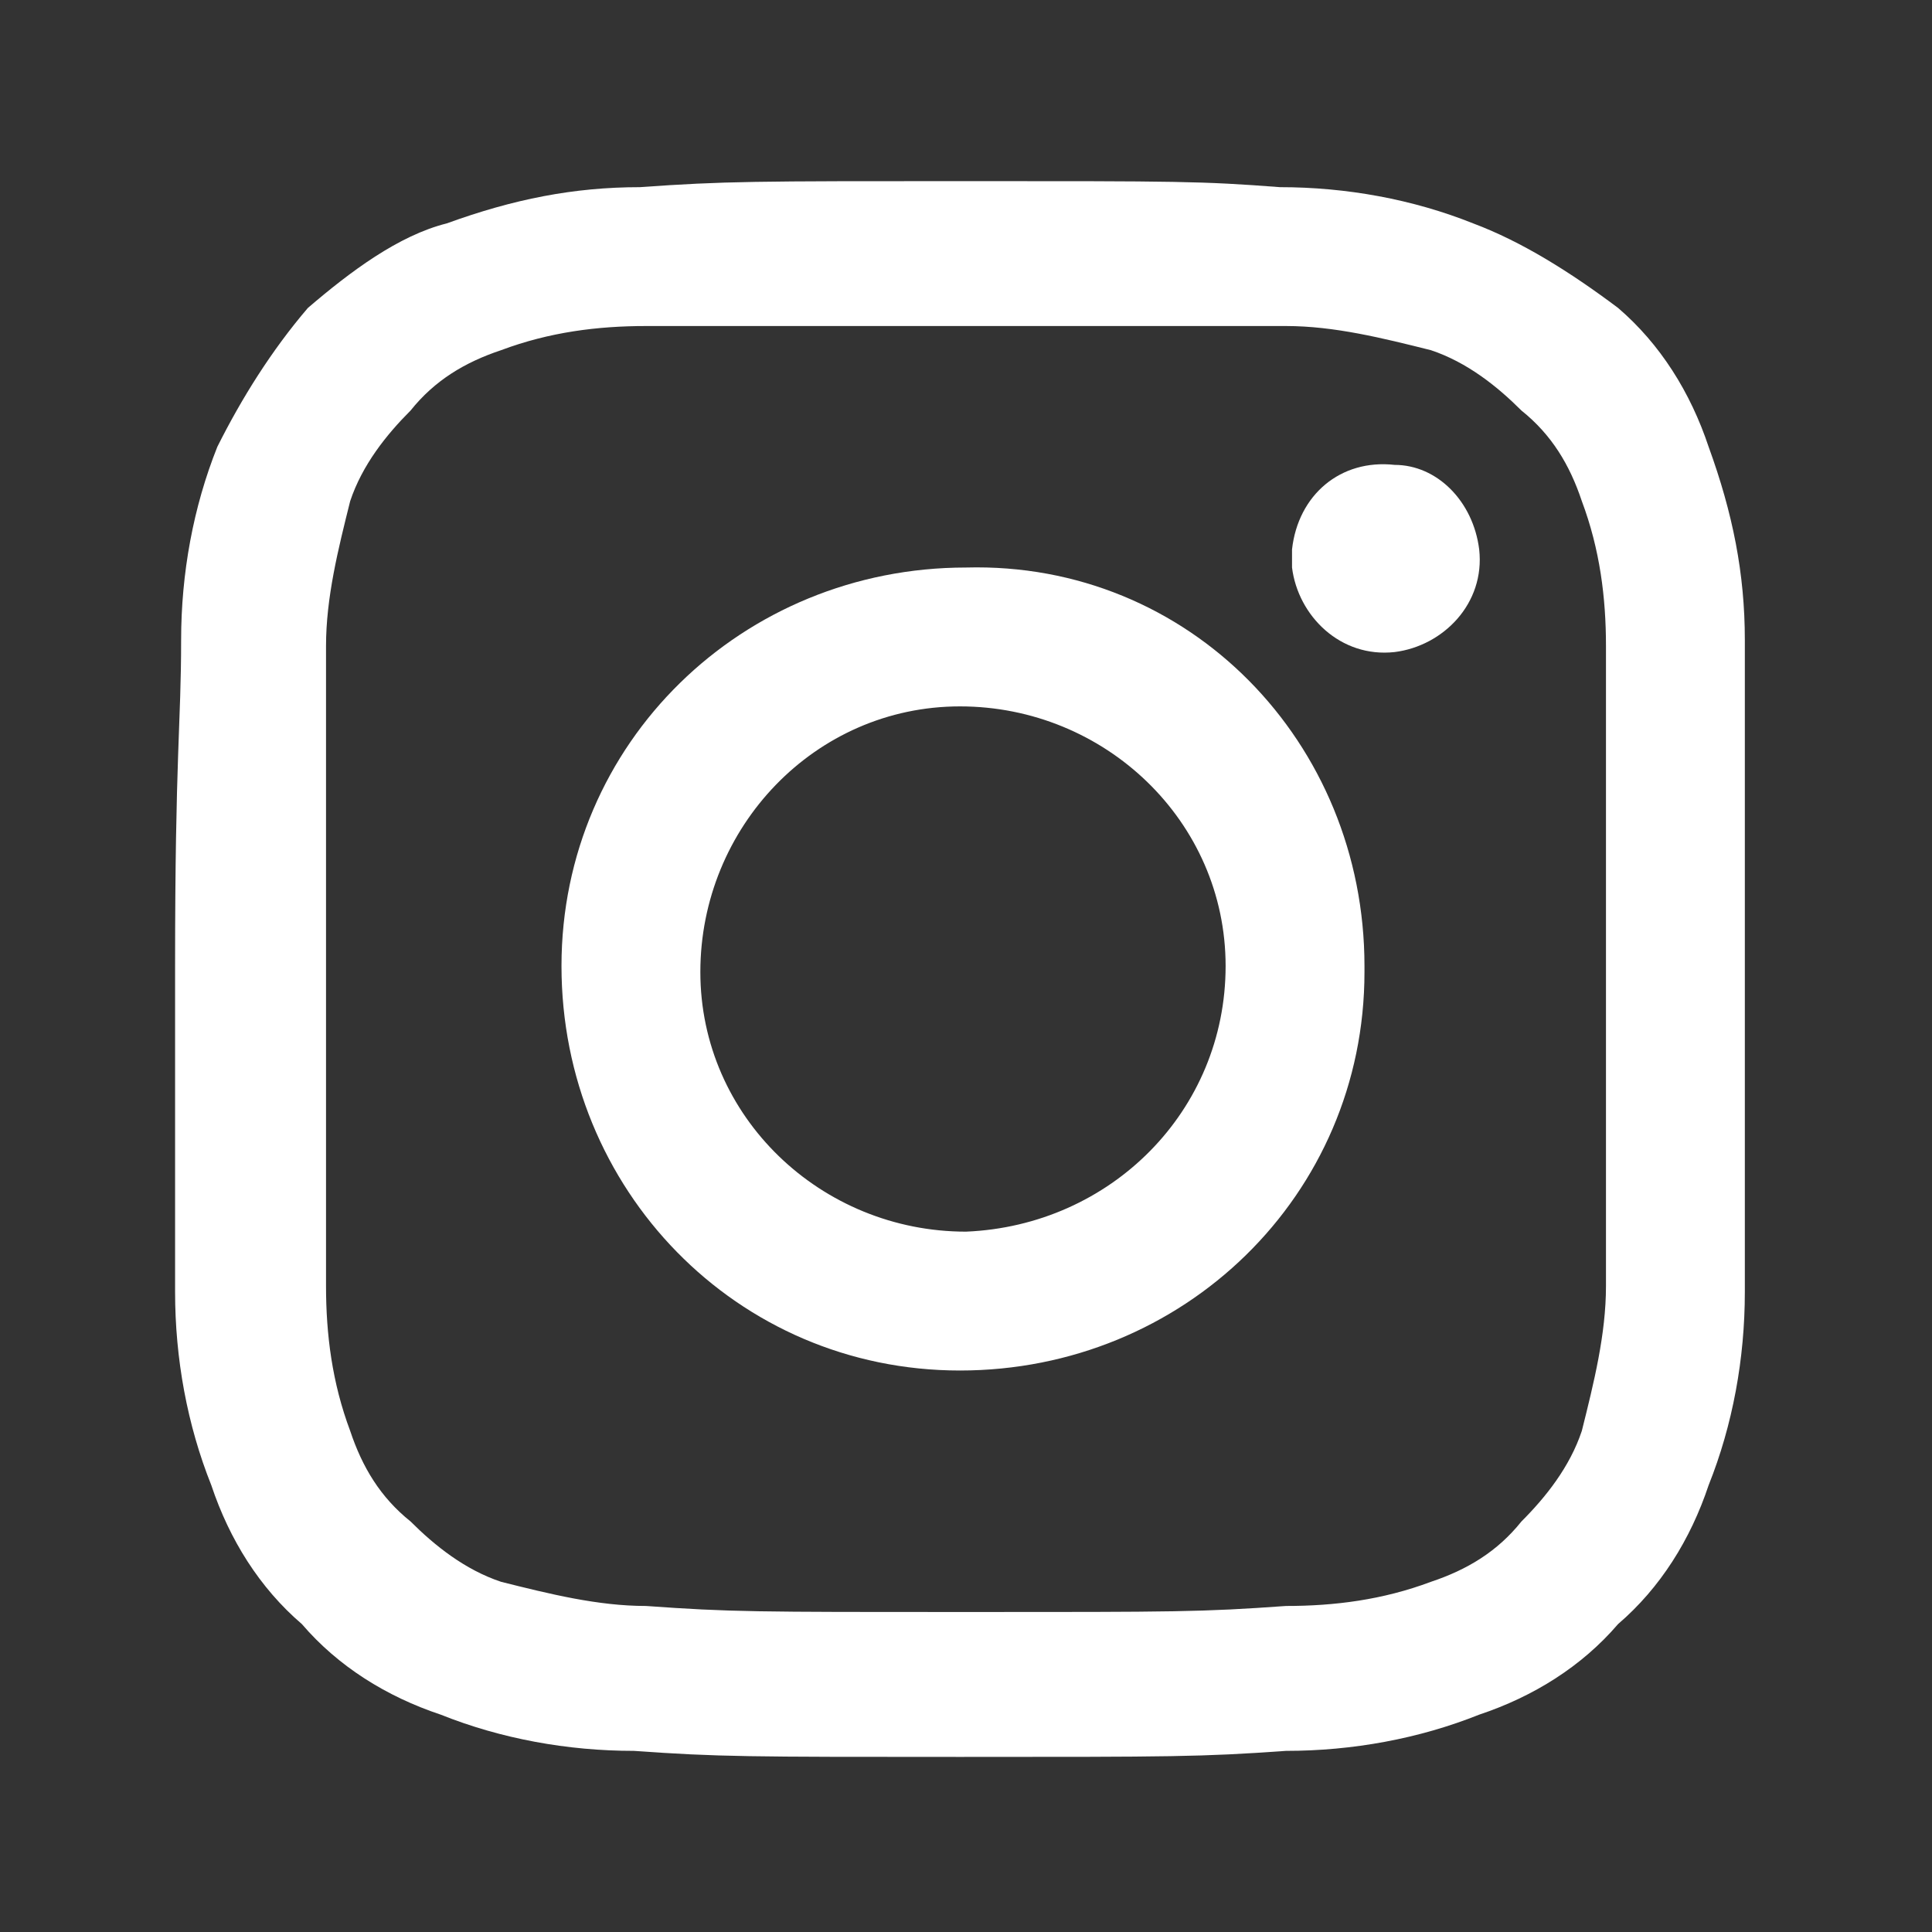 <?xml version="1.0" encoding="utf-8"?>
<!-- Generator: Adobe Illustrator 25.0.0, SVG Export Plug-In . SVG Version: 6.00 Build 0)  -->
<svg version="1.1" id="Layer_1" xmlns="http://www.w3.org/2000/svg" xmlns:xlink="http://www.w3.org/1999/xlink" x="0px" y="0px"
	 viewBox="0 0 32 32" style="enable-background:new 0 0 32 32;" xml:space="preserve">
<rect x="0" y="0" width="32" height="32" fill="#333333" stroke="none"/>
<style type="text/css">
	.st0{fill:#FFFFFF;}
</style>
<path class="st0" d="M16,3c-3.5,0-4,0-5.4,0.1c-1.1,0-2.1,0.2-3.2,0.6C6.6,3.9,5.8,4.5,5.1,5.1C4.5,5.8,4,6.6,3.6,7.4
	C3.2,8.4,3,9.5,3,10.6C3,12,2.9,12.5,2.9,16s0,4,0,5.4c0,1.1,0.2,2.2,0.6,3.2c0.3,0.9,0.8,1.7,1.5,2.3c0.6,0.7,1.4,1.2,2.3,1.5
	c1,0.4,2.1,0.6,3.2,0.6c1.4,0.1,1.9,0.1,5.4,0.1s4,0,5.4-0.1c1.1,0,2.2-0.2,3.2-0.6c0.9-0.3,1.7-0.8,2.3-1.5
	c0.7-0.6,1.2-1.4,1.5-2.3c0.4-1,0.6-2.1,0.6-3.2c0-1.4,0-1.8,0-5.4s0-4,0-5.4c0-1.1-0.2-2.1-0.6-3.2c-0.3-0.9-0.8-1.7-1.5-2.3
	C26,4.5,25.2,4,24.4,3.7c-1-0.4-2.1-0.6-3.2-0.6C19.9,3,19.5,3,16,3z M16,5.4c3.5,0,3.9,0,5.3,0c0.8,0,1.6,0.2,2.4,0.4
	c0.6,0.2,1.1,0.6,1.5,1c0.5,0.4,0.8,0.9,1,1.5c0.3,0.8,0.4,1.6,0.4,2.4c0,1.4,0,1.8,0,5.3s0,3.9,0,5.3c0,0.8-0.2,1.6-0.4,2.4
	c-0.2,0.6-0.6,1.1-1,1.5c-0.4,0.5-0.9,0.8-1.5,1c-0.8,0.3-1.6,0.4-2.4,0.4c-1.4,0.1-1.8,0.1-5.3,0.1s-3.9,0-5.3-0.1
	c-0.8,0-1.6-0.2-2.4-0.4c-0.6-0.2-1.1-0.6-1.5-1c-0.5-0.4-0.8-0.9-1-1.5c-0.3-0.8-0.4-1.6-0.4-2.4c0-1.4,0-1.8,0-5.3s0-3.9,0-5.3
	c0-0.8,0.2-1.6,0.4-2.4c0.2-0.6,0.6-1.1,1-1.5c0.4-0.5,0.9-0.8,1.5-1c0.8-0.3,1.6-0.4,2.4-0.4C12.1,5.4,12.5,5.4,16,5.4"/>
<path class="st0" d="M16,20.4c-2.4,0-4.4-1.9-4.4-4.3s1.9-4.4,4.3-4.4s4.4,1.9,4.4,4.3l0,0C20.3,18.4,18.4,20.3,16,20.4z M16,9.4
	c-3.7,0-6.7,2.9-6.7,6.6s2.9,6.7,6.6,6.7s6.7-2.9,6.7-6.6V16C22.6,12.3,19.7,9.3,16,9.4L16,9.4z"/>
<path class="st0" d="M24.5,9.1c0.1,0.9-0.6,1.6-1.4,1.7c-0.9,0.1-1.6-0.6-1.7-1.4c0-0.1,0-0.2,0-0.3c0.1-0.9,0.8-1.5,1.7-1.4
	C23.8,7.7,24.4,8.3,24.5,9.1z"/>
</svg>
